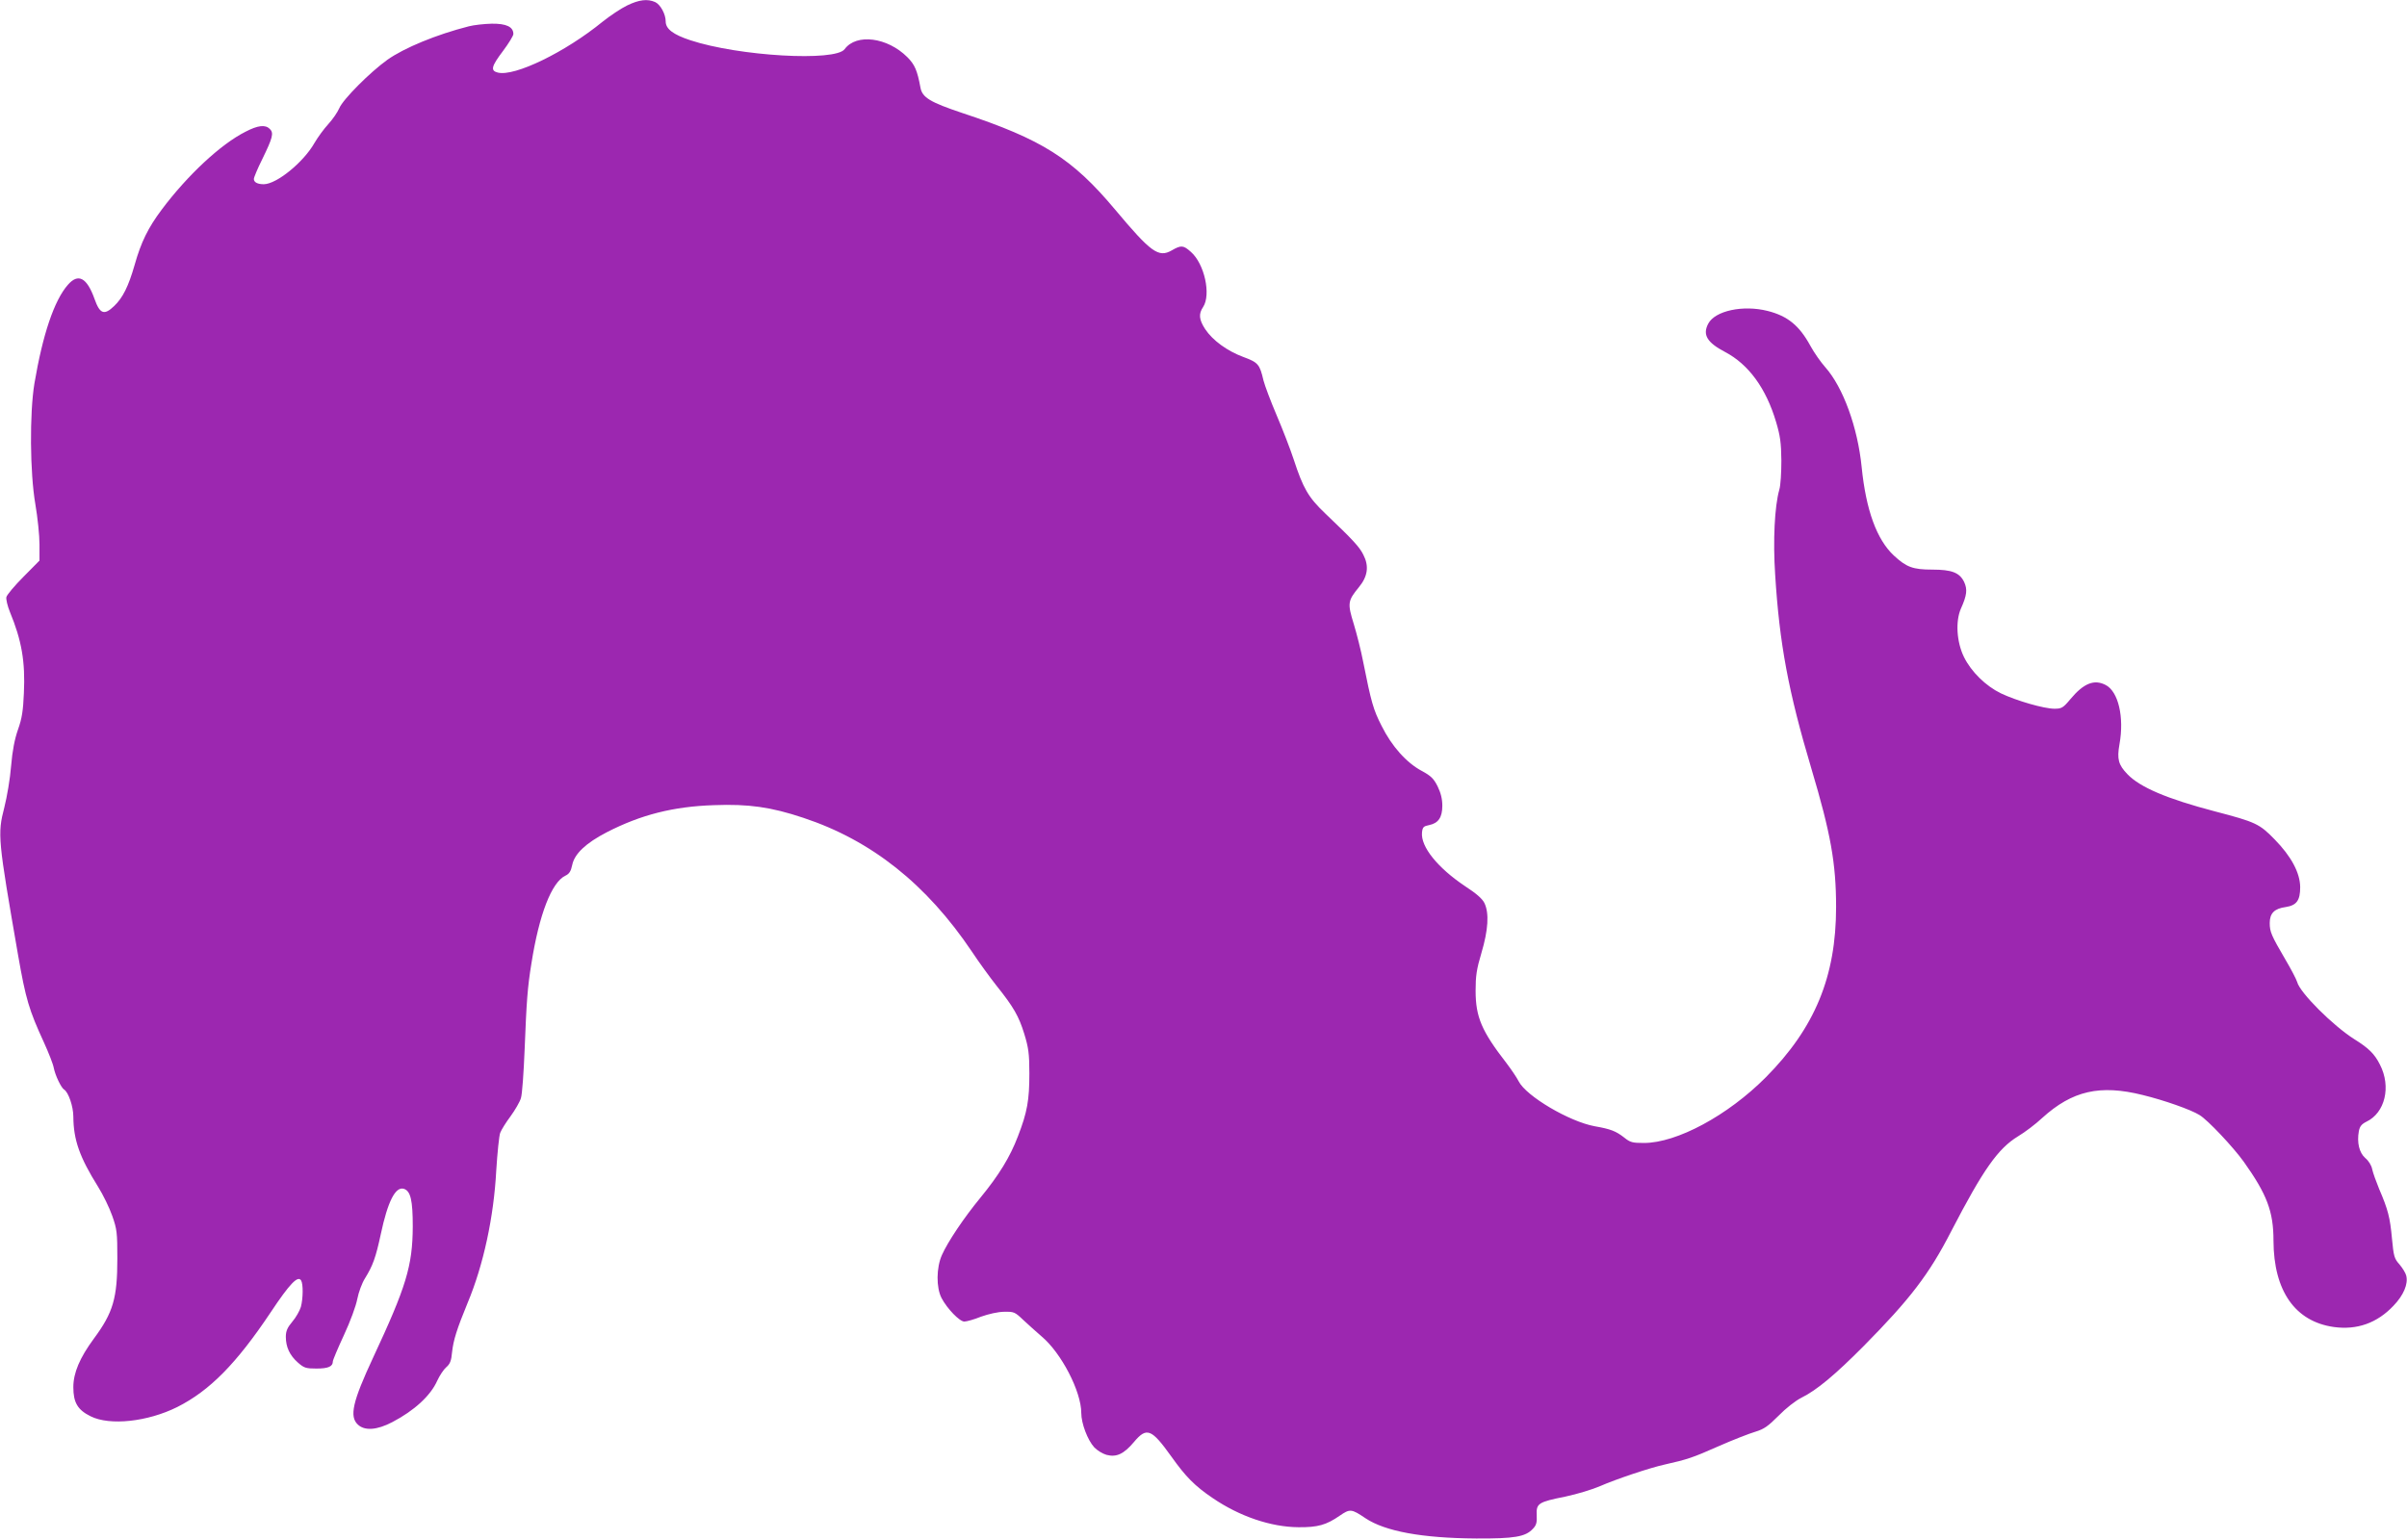 <?xml version="1.0" standalone="no"?>
<!DOCTYPE svg PUBLIC "-//W3C//DTD SVG 20010904//EN"
 "http://www.w3.org/TR/2001/REC-SVG-20010904/DTD/svg10.dtd">
<svg version="1.0" xmlns="http://www.w3.org/2000/svg"
 width="1280pt" height="819pt" viewBox="0 0 1280 819"
 preserveAspectRatio="xMidYMid meet">
<g transform="translate(0,819) scale(0.1,-0.1)"
fill="#9c27b0" stroke="none">
<path d="M3335 8161 c-33 -16 -91 -55 -130 -86 -198 -162 -469 -294 -558 -271
-40 10 -34 33 28 115 30 40 55 81 55 90 0 38 -37 56 -115 55 -41 -1 -95 -7
-122 -14 -173 -44 -344 -115 -433 -178 -92 -66 -236 -210 -256 -258 -9 -21
-35 -59 -58 -84 -23 -25 -56 -70 -74 -101 -58 -102 -200 -218 -269 -219 -33 0
-53 10 -53 28 0 8 20 56 45 106 55 113 62 138 40 160 -24 24 -63 20 -130 -15
-131 -66 -308 -231 -445 -414 -72 -96 -110 -173 -144 -294 -33 -115 -63 -175
-109 -219 -53 -51 -76 -42 -104 37 -41 115 -87 139 -142 76 -73 -83 -134 -265
-178 -525 -26 -159 -24 -474 5 -642 12 -70 22 -166 22 -214 l0 -86 -85 -86
c-47 -47 -88 -96 -91 -108 -3 -11 6 -48 19 -80 62 -150 82 -263 74 -431 -4
-93 -10 -134 -31 -193 -18 -51 -30 -112 -37 -195 -5 -66 -22 -165 -36 -220
-37 -143 -34 -168 73 -785 41 -235 58 -292 138 -466 25 -55 49 -116 52 -135 8
-40 39 -105 55 -115 23 -14 49 -90 49 -144 1 -124 33 -215 131 -372 27 -43 61
-113 76 -156 25 -71 27 -89 27 -227 0 -210 -22 -287 -125 -426 -75 -102 -109
-182 -109 -258 0 -82 23 -121 92 -155 102 -51 303 -29 460 49 173 87 315 231
498 505 101 152 144 196 161 169 12 -19 11 -96 -1 -141 -6 -20 -26 -56 -45
-78 -27 -32 -35 -51 -35 -81 0 -55 21 -99 64 -137 33 -29 43 -32 99 -32 63 0
87 11 87 38 0 7 27 71 59 140 34 73 64 155 71 192 7 36 25 85 41 110 42 68 57
110 84 235 37 174 78 255 123 241 36 -12 47 -62 47 -201 -1 -209 -35 -320
-211 -697 -109 -234 -127 -313 -81 -356 36 -34 101 -30 183 13 117 61 204 141
239 220 13 28 34 60 48 72 20 17 27 34 31 80 7 64 25 122 83 263 84 201 139
457 152 704 6 94 15 184 21 200 6 16 31 56 55 88 24 33 49 76 55 96 7 20 15
138 20 262 10 253 15 326 36 455 41 260 107 432 181 467 21 10 29 24 36 57 12
59 72 116 184 174 181 93 354 137 570 144 184 7 303 -10 474 -67 363 -120 656
-353 898 -713 37 -56 96 -137 130 -180 92 -115 119 -163 148 -257 22 -72 27
-104 27 -210 0 -142 -11 -206 -61 -335 -42 -110 -100 -205 -200 -327 -88 -107
-173 -234 -204 -304 -30 -67 -31 -173 -2 -229 30 -57 96 -125 121 -125 12 0
52 11 89 26 39 14 91 26 123 26 52 1 57 -1 101 -43 26 -24 70 -64 98 -88 105
-88 211 -293 211 -407 0 -56 34 -145 69 -183 15 -16 44 -34 65 -40 53 -14 92
4 146 68 68 81 93 71 199 -77 76 -107 125 -157 220 -221 142 -97 309 -154 456
-155 103 -1 148 12 219 61 55 38 63 37 137 -13 105 -70 301 -106 589 -108 203
-1 262 9 301 51 19 19 23 34 21 73 -3 63 8 70 153 99 61 13 144 38 185 56 82
36 266 98 345 115 116 26 147 36 282 96 77 34 167 69 198 78 46 14 67 29 123
85 38 39 90 80 122 96 81 40 178 121 330 274 246 249 348 381 466 611 171 330
249 440 355 505 37 22 95 66 129 98 160 145 307 179 535 122 115 -28 256 -78
301 -106 44 -26 180 -171 236 -249 123 -173 158 -264 158 -420 1 -267 115
-430 321 -459 123 -17 230 21 317 113 54 56 79 116 68 160 -3 14 -20 41 -36
60 -28 31 -31 44 -40 138 -10 111 -21 154 -68 263 -16 39 -33 86 -37 105 -4
21 -19 45 -37 60 -32 28 -45 82 -34 143 5 25 14 37 40 50 99 47 133 186 72
304 -28 56 -59 87 -136 135 -114 72 -290 248 -304 304 -4 14 -32 68 -64 122
-73 125 -82 145 -82 192 0 52 25 77 85 85 58 9 77 35 77 106 -1 77 -48 164
-136 254 -81 83 -100 92 -318 149 -255 67 -398 128 -465 198 -48 50 -56 80
-42 159 26 144 -6 280 -73 315 -61 32 -117 10 -188 -75 -39 -47 -47 -51 -85
-51 -55 0 -201 42 -285 82 -80 39 -157 114 -196 193 -39 80 -46 190 -16 258
32 71 35 102 17 141 -24 50 -66 66 -169 66 -104 0 -138 13 -205 75 -91 85
-148 242 -171 470 -21 212 -99 425 -193 531 -24 27 -60 78 -80 115 -59 108
-121 158 -227 185 -131 33 -280 1 -316 -68 -31 -59 -6 -100 89 -150 126 -66
219 -194 272 -373 22 -74 27 -111 28 -205 0 -63 -4 -133 -11 -155 -25 -89 -34
-270 -22 -452 23 -368 70 -621 193 -1033 102 -342 131 -502 131 -735 0 -370
-113 -643 -374 -906 -202 -203 -473 -349 -648 -349 -61 0 -73 3 -105 29 -44
34 -71 45 -157 60 -135 25 -364 160 -404 239 -10 20 -40 64 -65 97 -131 169
-164 244 -164 385 0 78 5 114 31 201 36 121 42 211 16 265 -11 23 -43 51 -103
90 -145 97 -237 210 -229 286 3 28 8 33 38 39 49 10 70 41 70 103 0 36 -8 68
-25 103 -21 42 -36 56 -84 82 -81 43 -160 131 -214 240 -44 86 -55 125 -98
341 -11 58 -34 148 -50 201 -34 110 -32 123 27 195 48 58 55 113 24 173 -21
42 -53 77 -204 221 -88 84 -116 132 -166 285 -18 55 -59 161 -91 236 -32 75
-63 158 -70 185 -20 86 -28 96 -107 125 -86 32 -163 88 -203 148 -33 51 -36
81 -11 118 43 66 7 230 -65 293 -40 36 -52 37 -102 8 -70 -40 -110 -11 -301
217 -228 272 -387 373 -813 514 -170 57 -212 82 -222 134 -17 92 -30 123 -70
163 -106 106 -271 127 -333 43 -48 -68 -564 -38 -821 47 -91 30 -131 60 -131
100 0 39 -28 90 -56 103 -41 18 -85 13 -149 -18z"/>
</g>
</svg>
